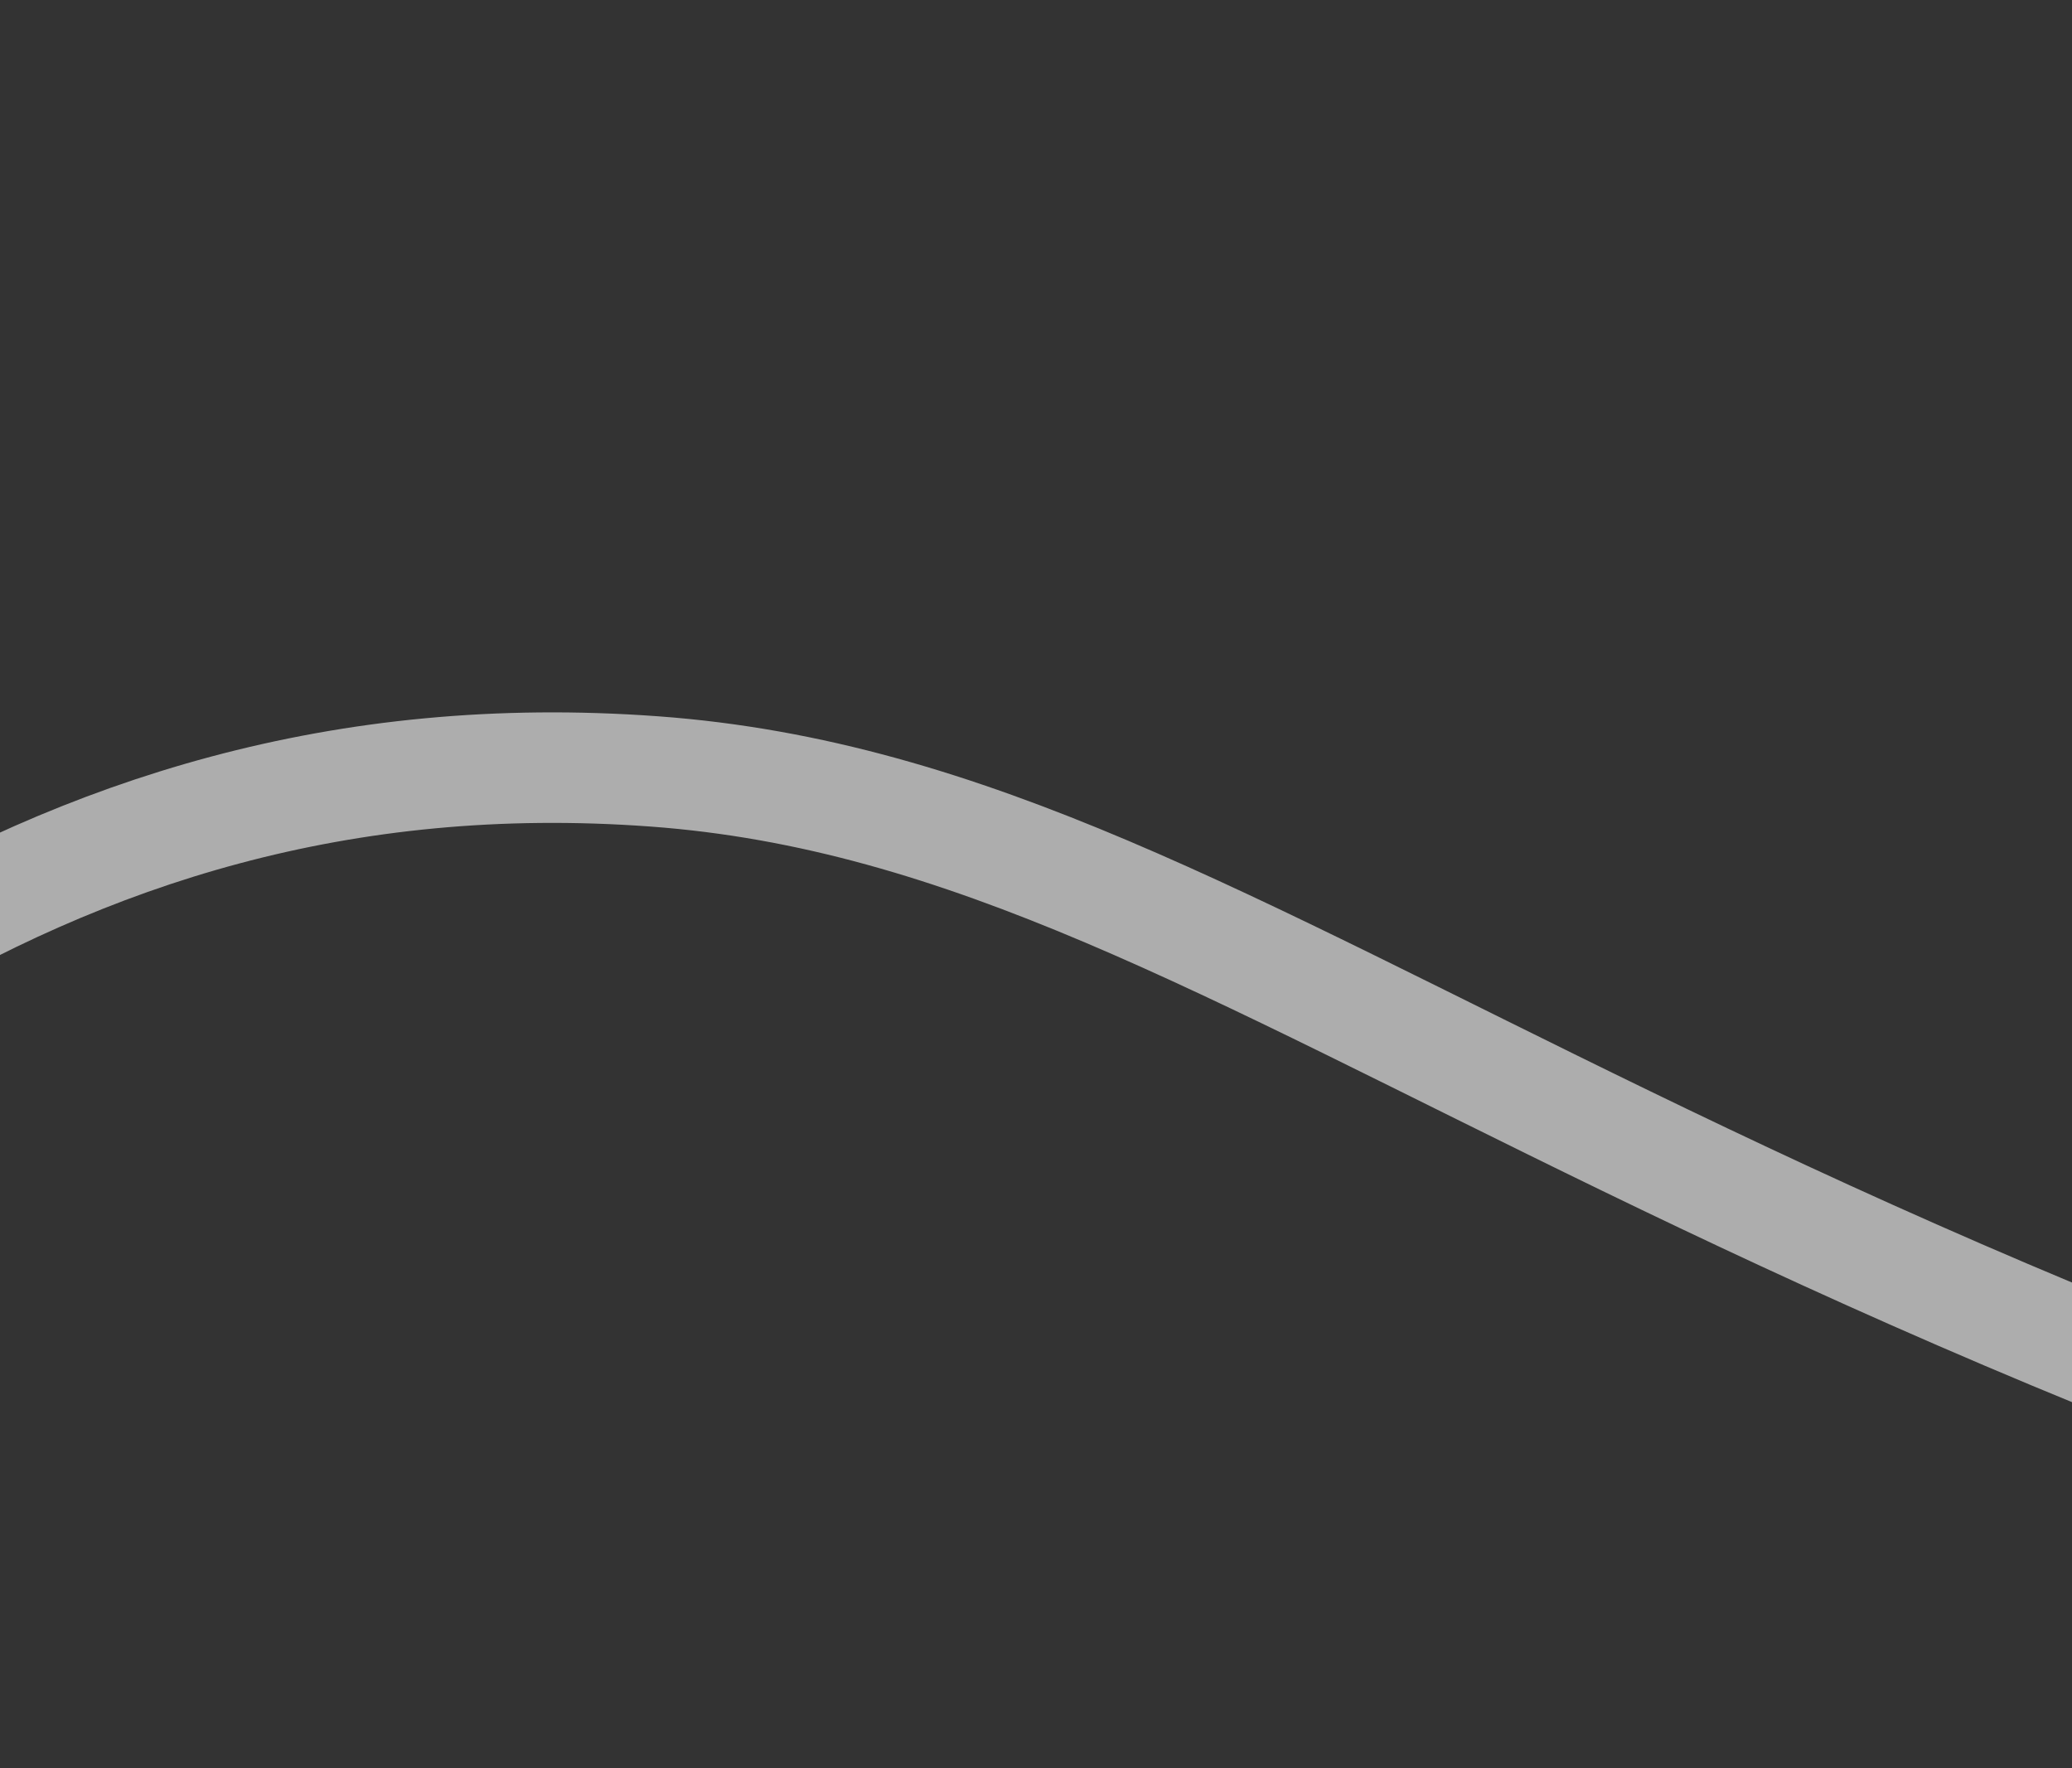<?xml version="1.0" encoding="UTF-8"?>
<svg id="_レイヤー_1" xmlns="http://www.w3.org/2000/svg" xmlns:xlink="http://www.w3.org/1999/xlink" version="1.1" viewBox="0 0 375 320">
  <rect x="0" y="0" width="375" height="320" fill="#333333" stroke="none"/>
  <!-- Generator: Adobe Illustrator 29.8.2, SVG Export Plug-In . SVG Version: 2.1.1 Build 3)  -->
  <defs>
    <style>
      .st0 {
        fill: none;
        isolation: isolate;
        opacity: .6;
        stroke: url(#_名称未設定グラデーション);
        stroke-width: 20px;
      }
    </style>
    <linearGradient id="_名称未設定グラデーション" data-name="名称未設定グラデーション" x1="-48.7" y1="885.9" x2="513.7" y2="885.9" gradientTransform="translate(0 -656)" gradientUnits="userSpaceOnUse">
      <stop offset="0" stop-color="#fff"/>
      <stop offset="1" stop-color="#fff"/>
    </linearGradient>
  </defs>
  <path class="st0" d="M-134.5,267.3C-66,200.1,5.1,131.3,118.4,139.6c113.3,8.3,185.6,109.6,511.1,181.6"/>
</svg>